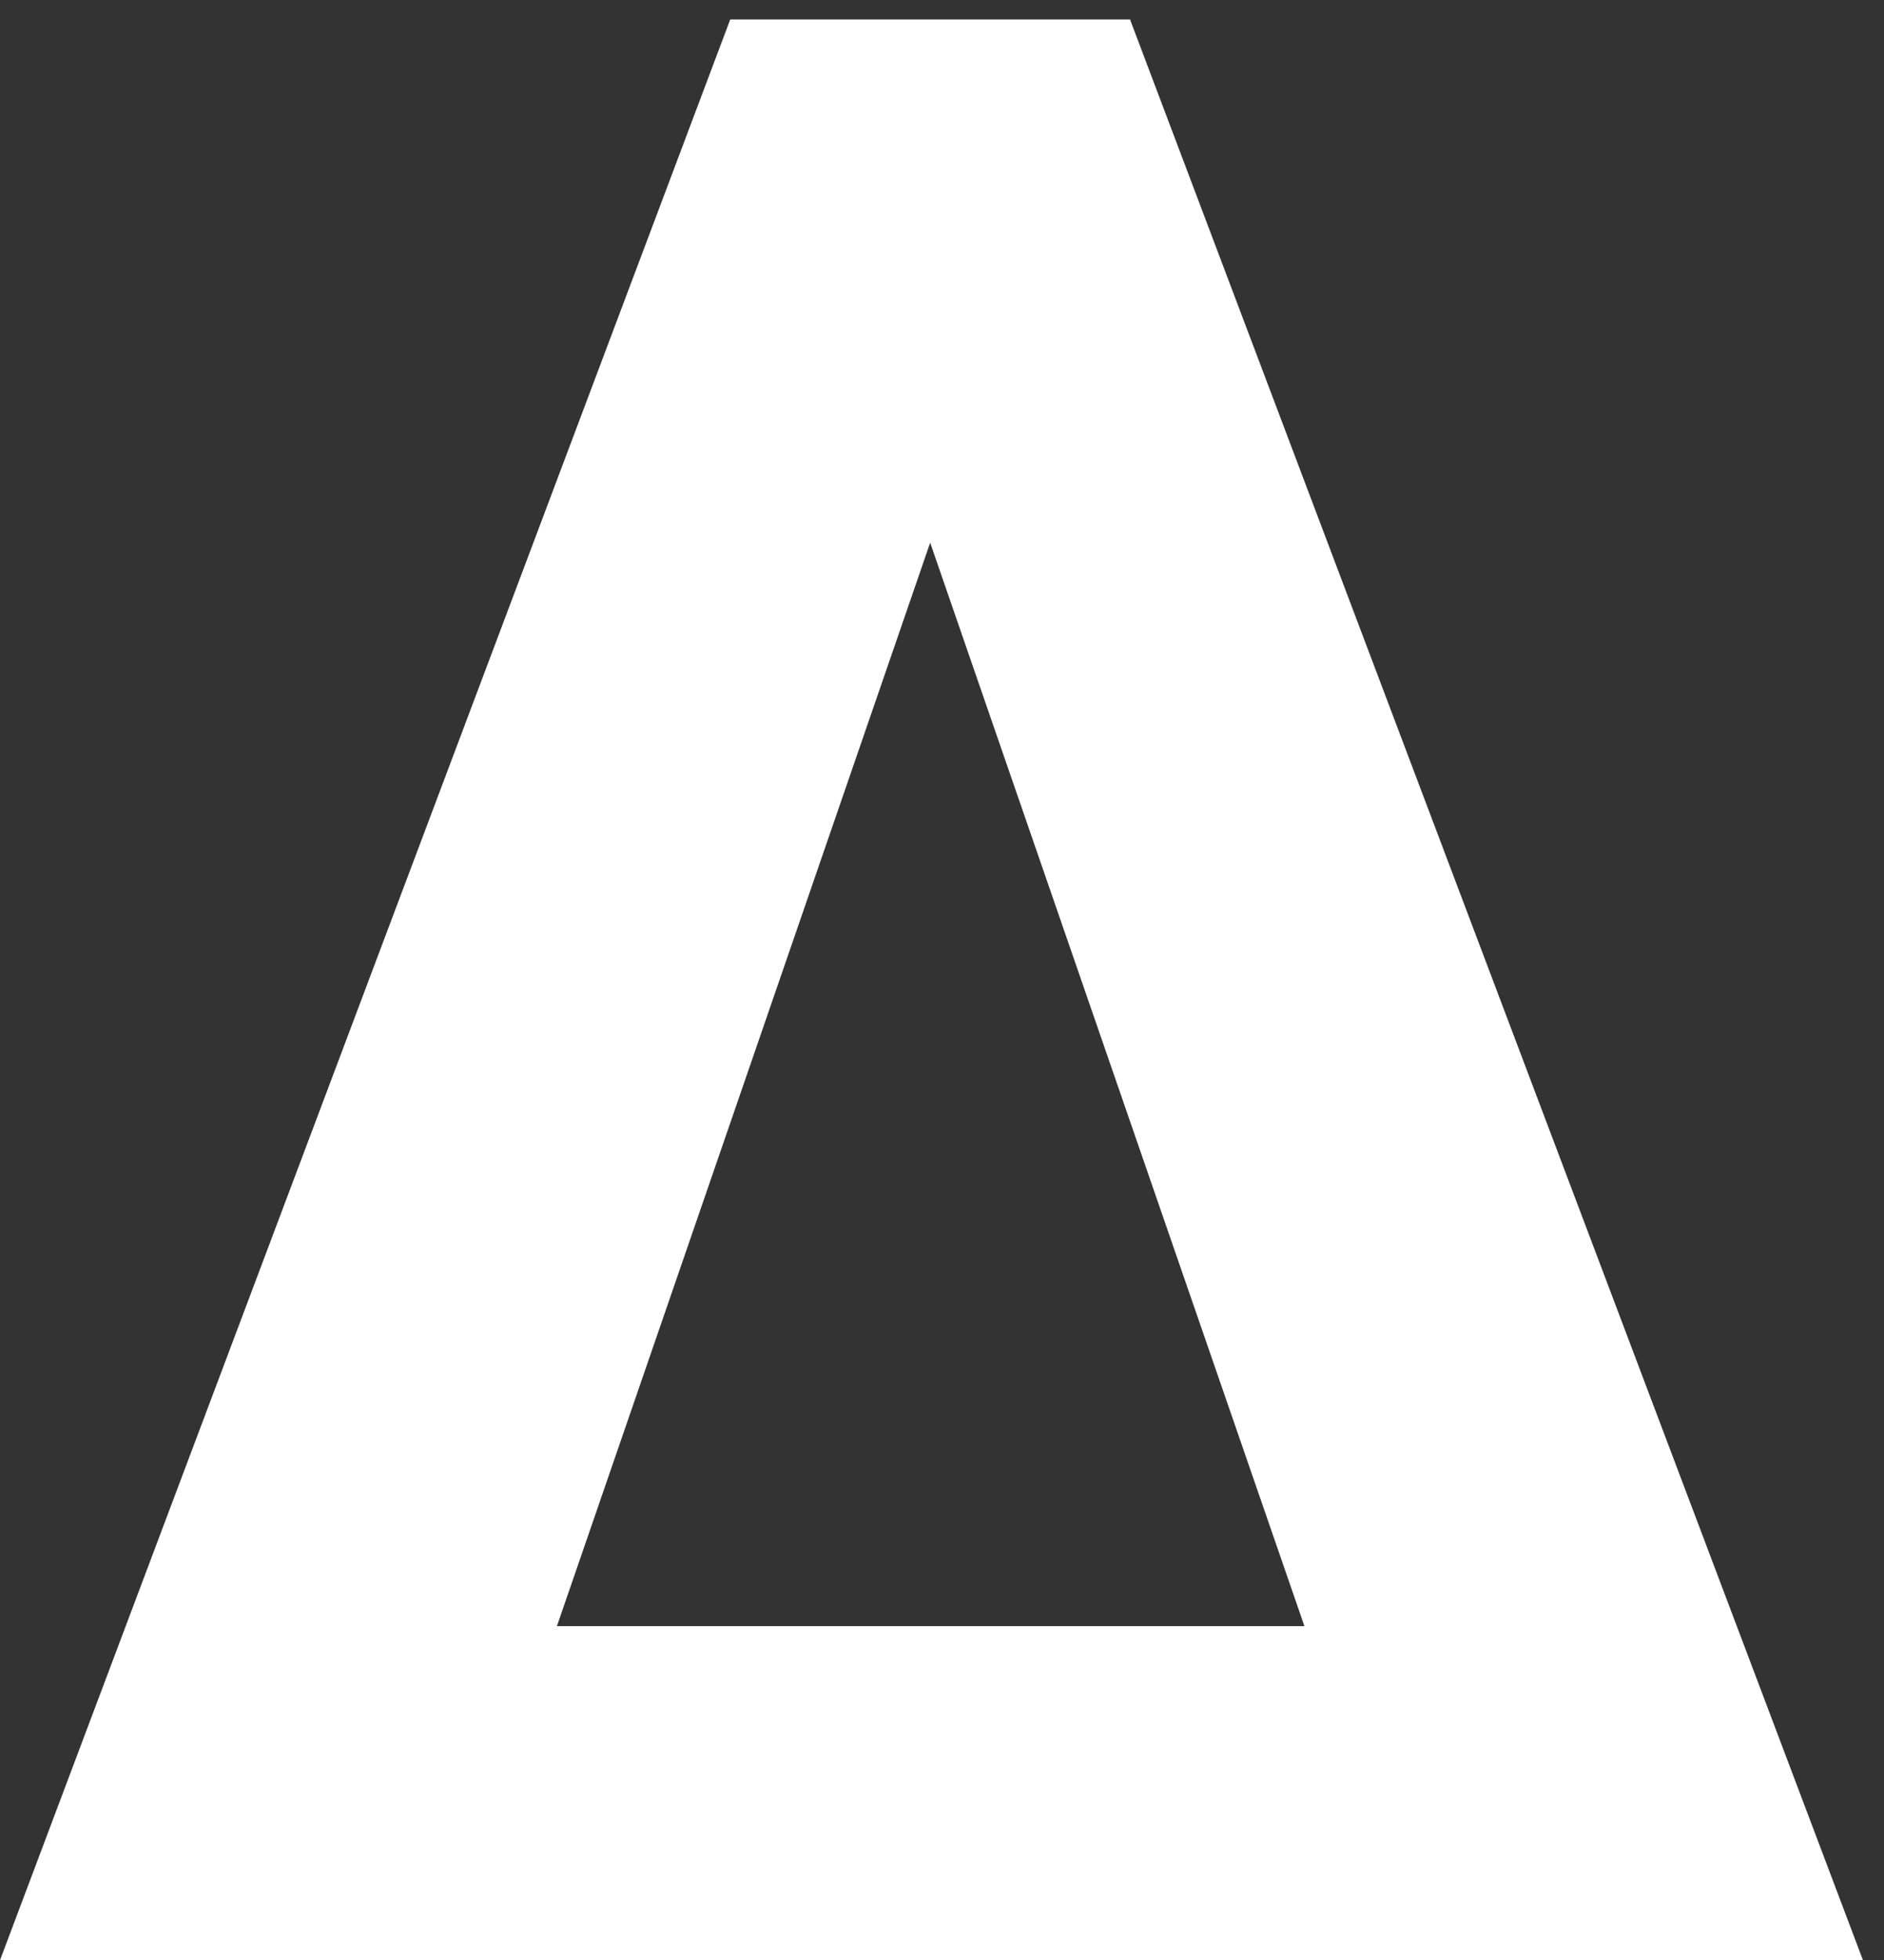 <?xml version="1.0" encoding="UTF-8"?> <svg xmlns="http://www.w3.org/2000/svg" width="25" height="26" viewBox="0 0 25 26" fill="none"><rect x="0" y="0" width="25" height="26" fill="#333333" stroke="none"/><path d="M14.995 0.258L24.721 26.003H0L9.69 0.258H14.995ZM7.39 21.571H17.309L12.343 7.199L7.39 21.571Z" fill="white"></path></svg> 